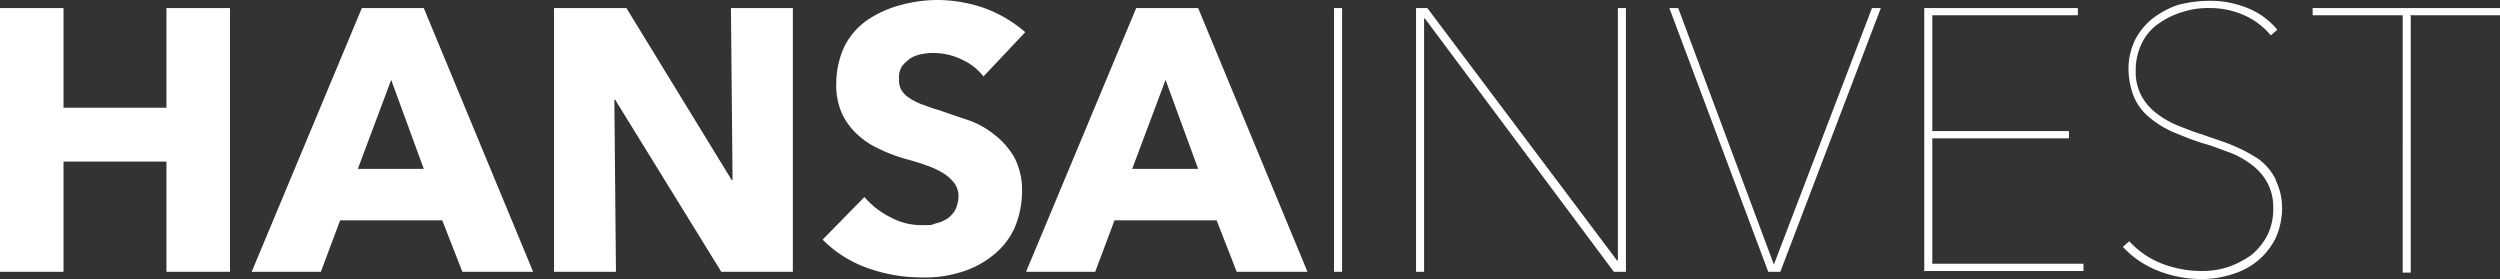 <svg xmlns="http://www.w3.org/2000/svg" width="310.9" height="34.699" viewBox="0 0 310.9 34.699">
  <rect x="0" y="0" width="310.9" height="34.699" fill="#333333" stroke="none"/>
  <path id="Hansa_Invest_Logo_weiß" d="M20.7,33.7V20H7.9V33.7H0V.9H7.9V13.3H20.7V.9h7.9V33.7Zm36.8,0L55,27.3H42.3l-2.4,6.4H31.3L45,.9h7.7L66.3,33.7H57.5Zm-8.8-24L44.5,20.9h8.2L48.6,9.7Zm41,24L76.5,12.3h-.1l.2,21.4H68.9V.9h9L91,22.3h.1L90.9.9h7.7V33.7h-9ZM122.3,9.4a7.052,7.052,0,0,0-2.7-2.1,7.937,7.937,0,0,0-3.2-.8,6.219,6.219,0,0,0-1.6.1,4.424,4.424,0,0,0-1.5.5,5.241,5.241,0,0,0-1.1,1,2.537,2.537,0,0,0-.4,1.6,2.648,2.648,0,0,0,.3,1.4,3.178,3.178,0,0,0,1,1,7.973,7.973,0,0,0,1.6.8c.6.2,1.3.5,2.1.7,1.1.4,2.3.8,3.5,1.2a10.622,10.622,0,0,1,3.3,1.8,9.67,9.67,0,0,1,2.5,2.8,8.565,8.565,0,0,1,1,4.1,11.621,11.621,0,0,1-1,4.9,9.319,9.319,0,0,1-2.8,3.4,11.575,11.575,0,0,1-4,2,14.807,14.807,0,0,1-4.7.6,19.889,19.889,0,0,1-6.8-1.2,14.832,14.832,0,0,1-5.5-3.5l5.2-5.3a10.187,10.187,0,0,0,3.2,2.5,8.088,8.088,0,0,0,3.9,1c1.3,0,1.2,0,1.7-.2a4.714,4.714,0,0,0,1.5-.6,3.566,3.566,0,0,0,1-1.1,4.256,4.256,0,0,0,.4-1.7,2.767,2.767,0,0,0-.5-1.6,5.121,5.121,0,0,0-1.3-1.2,10.243,10.243,0,0,0-2.1-1c-.8-.3-1.8-.6-2.9-.9a19.778,19.778,0,0,1-3.1-1.2,9.8,9.8,0,0,1-2.7-1.8,8.322,8.322,0,0,1-1.9-2.6,8.605,8.605,0,0,1-.7-3.8,10.817,10.817,0,0,1,1.1-4.7A8.934,8.934,0,0,1,108,2.3,13.814,13.814,0,0,1,112.1.5a17.59,17.59,0,0,1,4.6-.6,18.032,18.032,0,0,1,5.7,1,16.344,16.344,0,0,1,5.1,3l-5,5.3Zm31.5,24.3-2.5-6.4H138.6l-2.4,6.4h-8.6L141.3.9H149l13.6,32.8ZM145,9.7l-4.2,11.2H149L144.9,9.7Zm21.9,24h-1V.9h1Zm33.8,0L177.2,2.2h-.1V33.7h-1V.9h1.4l23.6,31.4h.1V.9h1V33.7Zm20.8,0h-1.6L207.6.9h1.1l11.9,31.9h0L232.8.9h1.1L221.4,33.7Zm17.8,0V.9h19.1v.9H240.3V16.2h17v.9h-17V32.7h18.8v.9H239.2ZM283,22.3a7.845,7.845,0,0,1,.8,3.5,9.093,9.093,0,0,1-.8,3.7,8.549,8.549,0,0,1-2.2,2.8,8.95,8.95,0,0,1-3.2,1.7,12.088,12.088,0,0,1-3.8.6,14.712,14.712,0,0,1-5.6-1.1,11.672,11.672,0,0,1-4.2-2.9l.8-.7a10.713,10.713,0,0,0,4.1,2.8,13.588,13.588,0,0,0,4.8.9,10.62,10.62,0,0,0,3.4-.5,11.431,11.431,0,0,0,2.9-1.5,8.181,8.181,0,0,0,2-2.5,7.391,7.391,0,0,0,.7-3.4,6.317,6.317,0,0,0-.8-3.2,7.033,7.033,0,0,0-2-2.2,10.848,10.848,0,0,0-2.8-1.5c-1.1-.4-2.1-.8-3.2-1.1-1.3-.4-2.5-.9-3.7-1.4a11.883,11.883,0,0,1-2.9-1.8,6.667,6.667,0,0,1-1.9-2.5,9.48,9.48,0,0,1-.7-3.5,8.288,8.288,0,0,1,.8-3.6,8.186,8.186,0,0,1,2.2-2.7A10.857,10.857,0,0,1,270.9.5a16,16,0,0,1,3.9-.5,12.292,12.292,0,0,1,4.7.9,9.118,9.118,0,0,1,3.7,2.7l-.8.7a9.046,9.046,0,0,0-3.3-2.5,10.489,10.489,0,0,0-4.4-.9,9.964,9.964,0,0,0-3.3.5,9.745,9.745,0,0,0-2.9,1.4,6.111,6.111,0,0,0-2.1,2.4,7.416,7.416,0,0,0-.8,3.4,6.314,6.314,0,0,0,.7,3.2,6.736,6.736,0,0,0,1.9,2.2,11.041,11.041,0,0,0,2.6,1.5c1,.4,2,.8,3,1.1,1.4.5,2.7.9,3.9,1.4a19.112,19.112,0,0,1,3.2,1.7,7.211,7.211,0,0,1,2.1,2.5h0ZM299.8,1.9V33.8h-1V1.8H287.6V.9h23.3v.9H299.7Z" transform="translate(0 0.1)" fill="#fff"/>
</svg>
